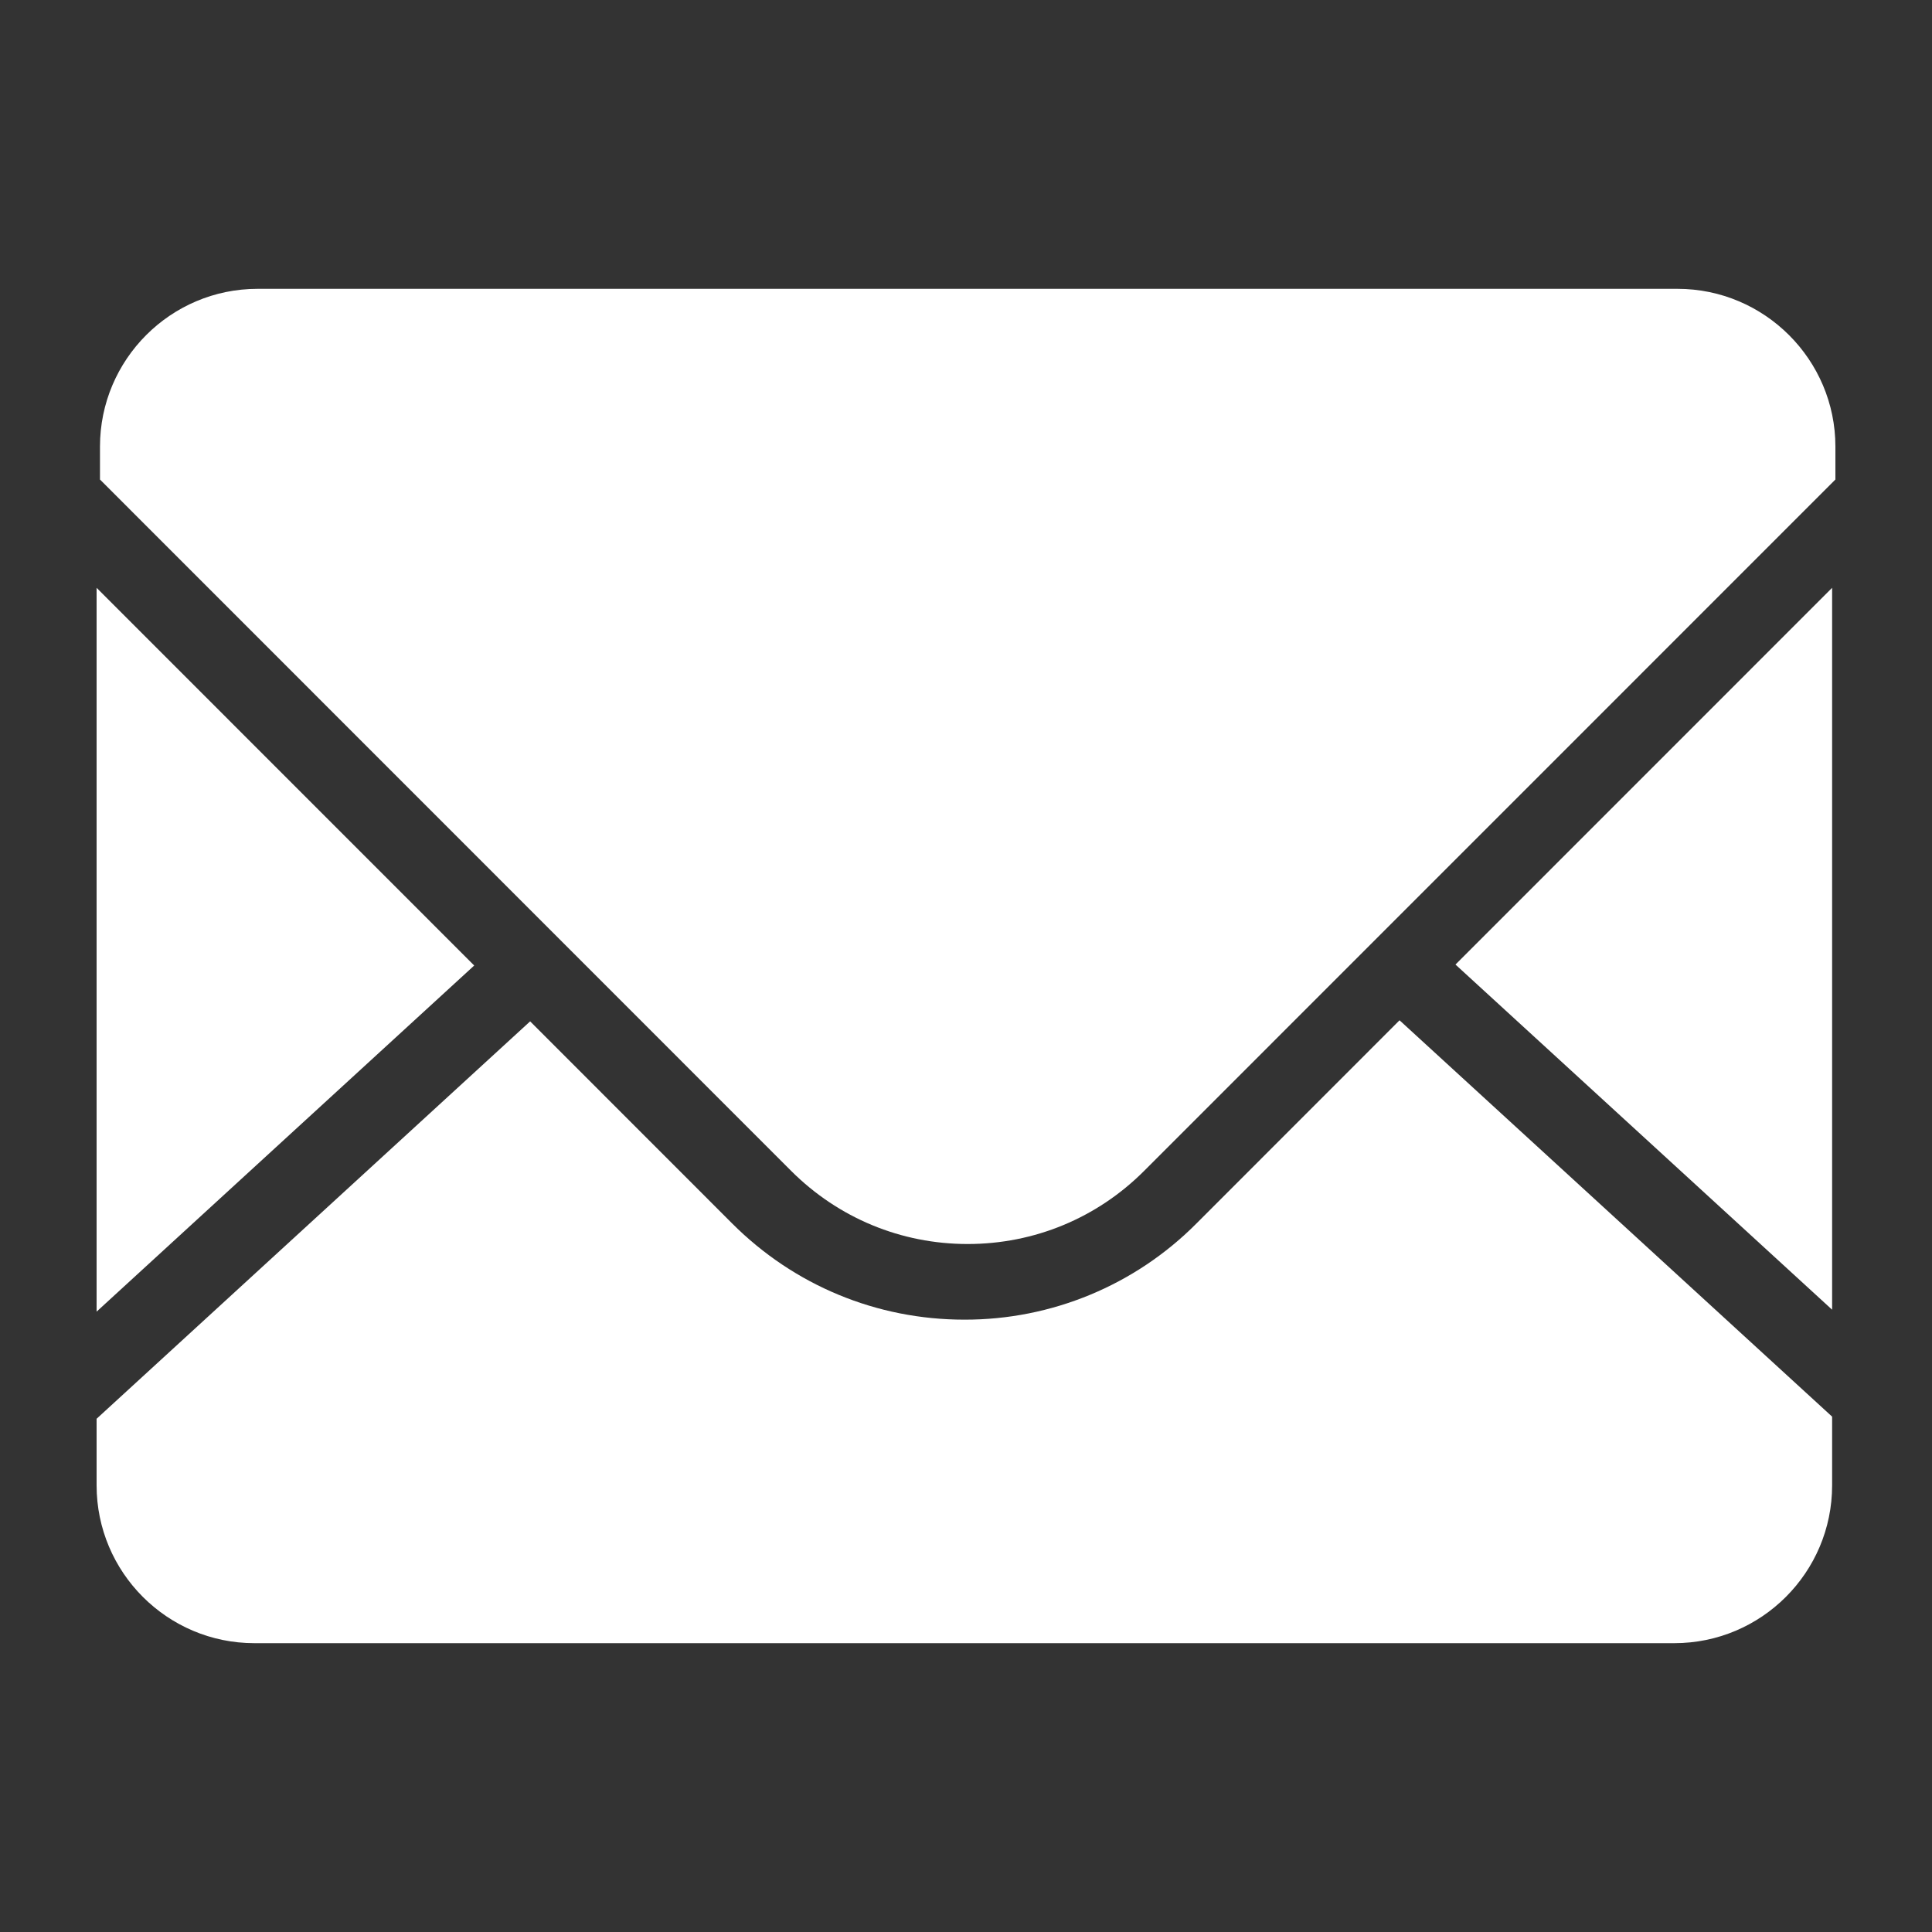 <?xml version="1.0" encoding="utf-8"?>
<!-- Generator: Adobe Illustrator 16.0.0, SVG Export Plug-In . SVG Version: 6.00 Build 0)  -->
<!DOCTYPE svg PUBLIC "-//W3C//DTD SVG 1.1//EN" "http://www.w3.org/Graphics/SVG/1.1/DTD/svg11.dtd">
<svg version="1.1" id="图层_1" xmlns="http://www.w3.org/2000/svg" xmlns:xlink="http://www.w3.org/1999/xlink" x="0px" y="0px"
	 width="20px" height="20px" viewBox="0 0 20 20" enable-background="new 0 0 20 20" xml:space="preserve">
<rect x="0" y="0" width="20" height="20" fill="#333333" stroke="none"/>
<g>
	<path fill="#FFFFFF" d="M18.966,13.558V6.085l-3.899,3.9L18.966,13.558 M12.386,12.665c-0.636,0.64-1.501,0.998-2.403,0.996
		c-0.907,0-1.762-0.354-2.404-0.996l-2.091-2.092L1,14.687v0.689c0,0.901,0.732,1.634,1.633,1.634h14.7
		c0.9,0,1.633-0.732,1.633-1.633v-0.712l-4.478-4.103L12.386,12.665"/>
	<path fill="#FFFFFF" d="M17.366,2.99h-14.7c-0.899,0-1.631,0.732-1.631,1.633v0.341l7.156,7.158
		c0.488,0.487,1.137,0.756,1.826,0.756c0.69,0,1.339-0.269,1.826-0.756L19,4.964V4.623C19,3.723,18.265,2.99,17.366,2.99 M1,6.085
		v7.493l3.909-3.583L1,6.085"/>
</g>
</svg>
